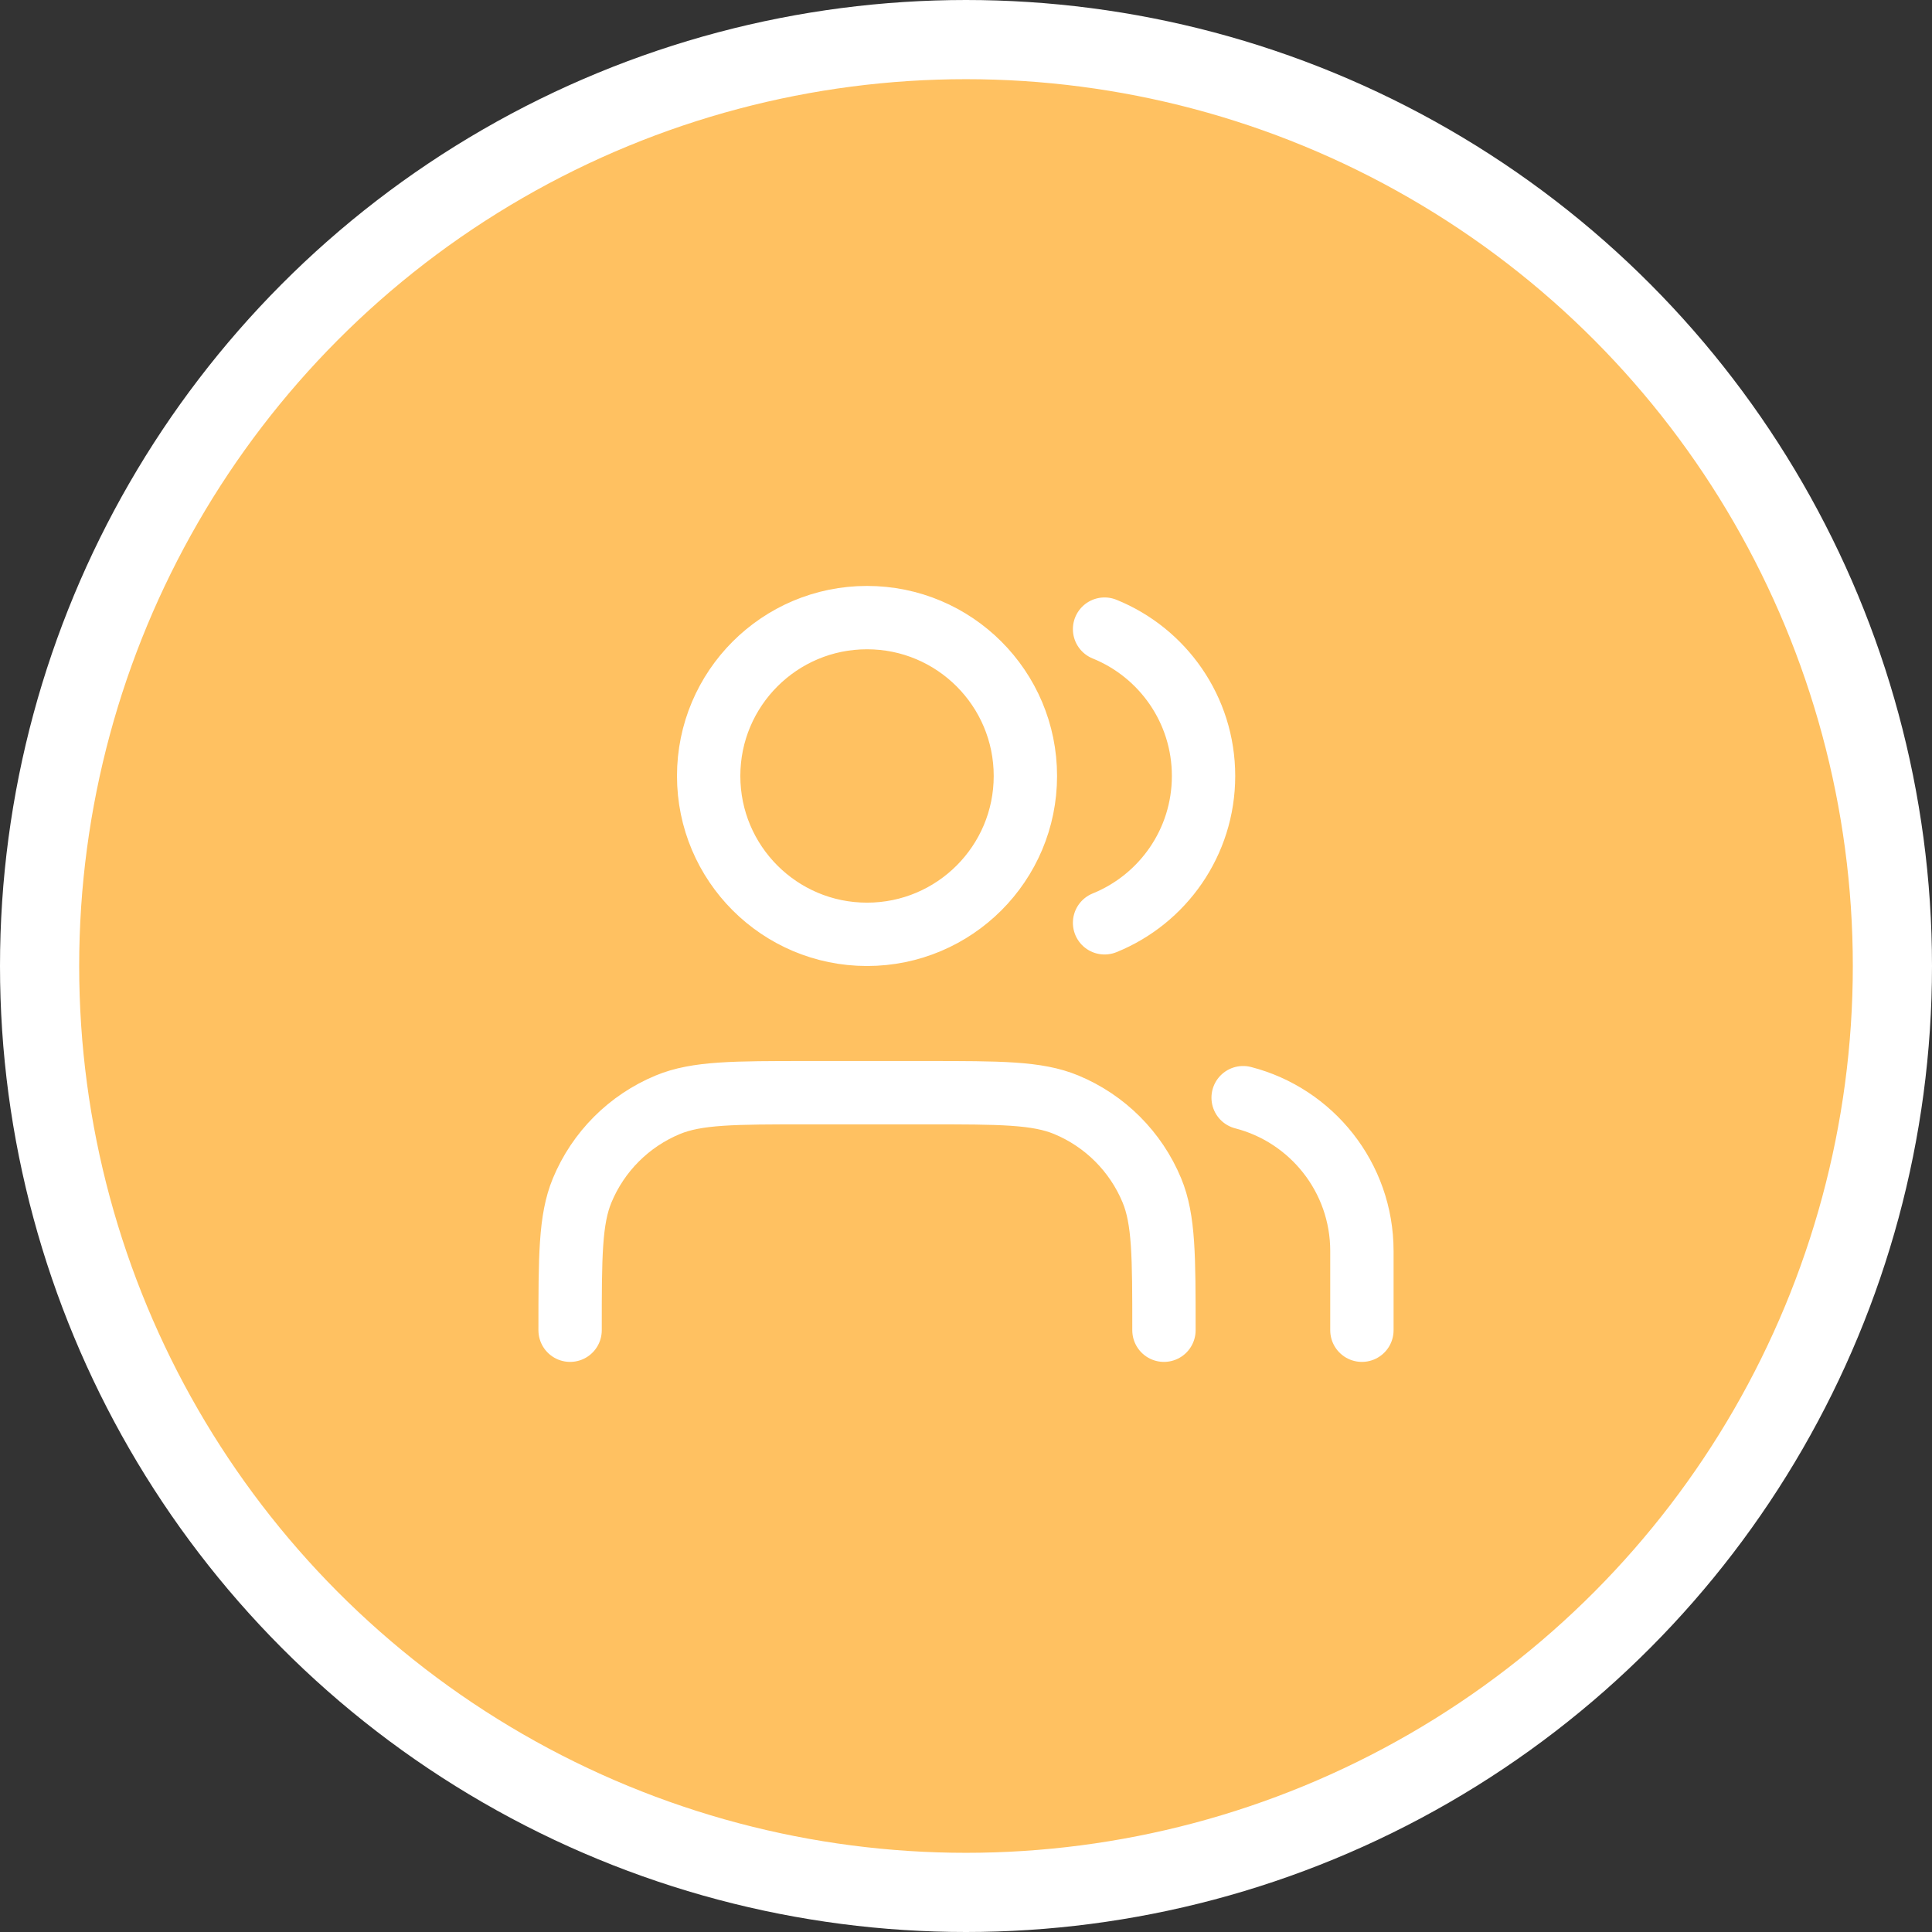 <?xml version="1.0" encoding="UTF-8"?> <svg xmlns="http://www.w3.org/2000/svg" width="122" height="122" viewBox="0 0 122 122" fill="none"><rect x="0" y="0" width="122" height="122" fill="#333333" stroke="none"/><circle data-figma-bg-blur-radius="10" cx="61" cy="61" r="58.5" fill="#FFC161" stroke="white" stroke-width="5"></circle><path d="M86 84V79C86 74.34 82.813 70.425 78.5 69.315M69.75 39.727C73.415 41.21 76 44.803 76 49C76 53.197 73.415 56.79 69.75 58.273M73.5 84C73.5 79.341 73.5 77.011 72.739 75.173C71.724 72.723 69.777 70.776 67.327 69.761C65.489 69 63.159 69 58.5 69H51C46.341 69 44.011 69 42.173 69.761C39.723 70.776 37.776 72.723 36.761 75.173C36 77.011 36 79.341 36 84M64.75 49C64.75 54.523 60.273 59 54.75 59C49.227 59 44.75 54.523 44.75 49C44.75 43.477 49.227 39 54.75 39C60.273 39 64.75 43.477 64.75 49Z" stroke="white" stroke-width="4" stroke-linecap="round" stroke-linejoin="round"></path><defs><clipPath id="bgblur_0_4859_675_clip_path" transform="translate(10 10)"><circle cx="61" cy="61" r="58.5"></circle></clipPath></defs></svg> 